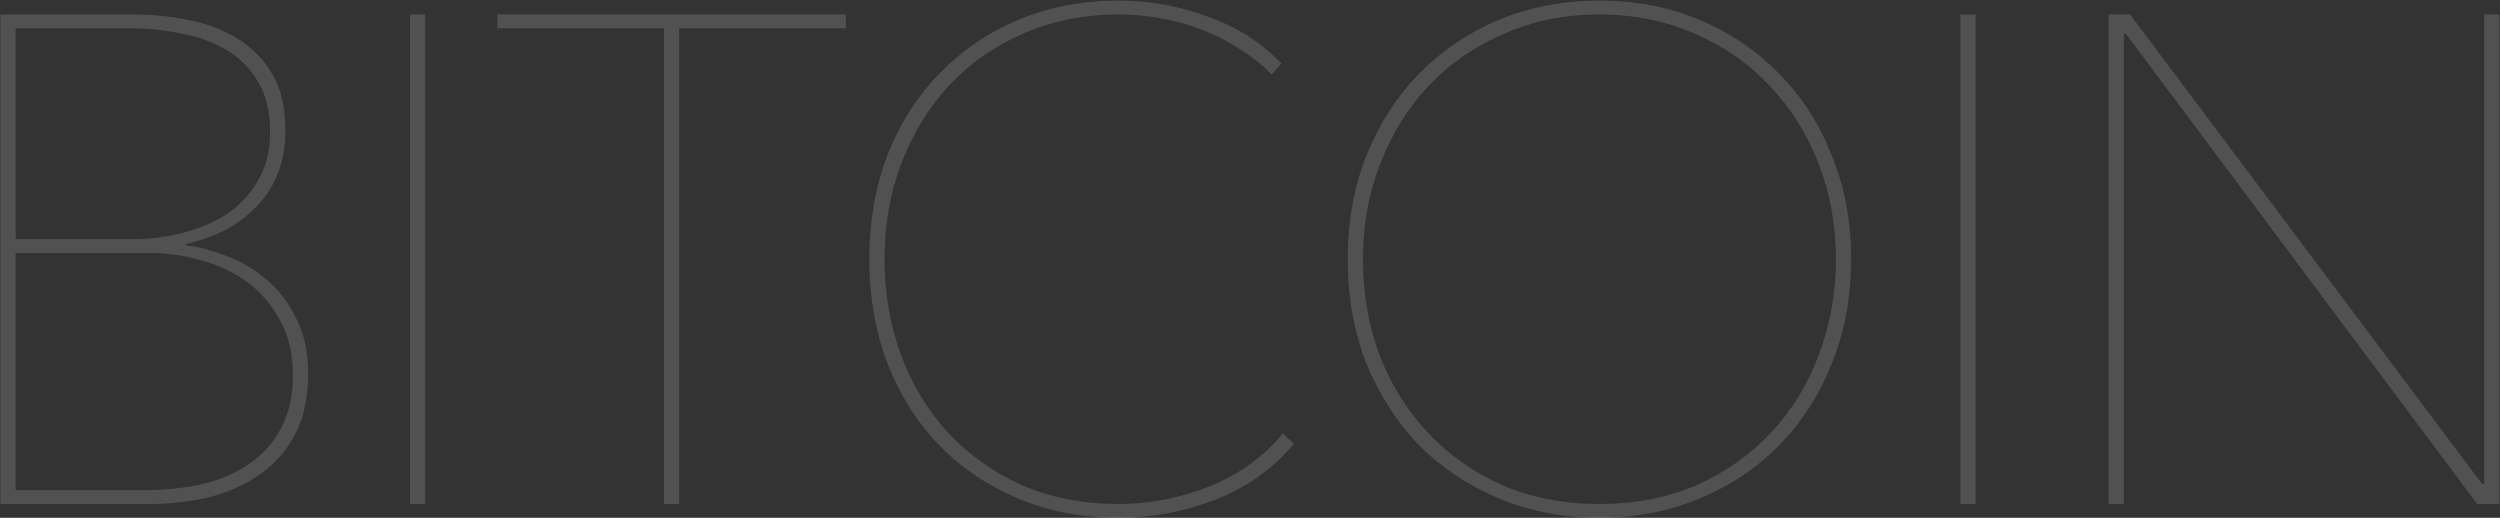 <svg width="1627" height="337" viewBox="0 0 1627 337" fill="none" xmlns="http://www.w3.org/2000/svg"><rect x="0" y="0" width="1627" height="337" fill="#333333" stroke="none"/><path d="M200.535 242.95C200.535 260.05 197.235 274.15 190.635 285.25C184.335 296.05 176.085 304.6 165.885 310.9C155.985 317.2 144.885 321.7 132.585 324.4C120.585 326.8 109.035 328 97.935 328H0.285V9.4H87.135C99.135 9.4 110.985 10.6 122.685 13C134.685 15.4 145.335 19.45 154.635 25.15C163.935 30.85 171.435 38.5 177.135 48.1C182.835 57.7 185.685 69.85 185.685 84.55C185.685 95.95 183.885 105.85 180.285 114.25C176.685 122.65 171.735 129.85 165.435 135.85C159.435 141.85 152.535 146.8 144.735 150.7C136.935 154.3 128.985 157 120.885 158.8V159.7C128.985 160.6 137.685 162.85 146.985 166.45C156.285 169.75 164.835 174.7 172.635 181.3C180.735 187.9 187.335 196.3 192.435 206.5C197.835 216.7 200.535 228.85 200.535 242.95ZM175.785 85.9C175.785 73 173.235 62.2 168.135 53.5C163.035 44.8 156.285 37.9 147.885 32.8C139.485 27.7 129.735 24.1 118.635 22C107.835 19.6 96.435 18.4 84.435 18.4H10.185V155.65H86.685C97.485 155.65 108.135 154.3 118.635 151.6C129.435 148.9 139.035 144.85 147.435 139.45C155.835 133.75 162.585 126.55 167.685 117.85C173.085 108.85 175.785 98.2 175.785 85.9ZM190.635 244.3C190.635 229.9 187.635 217.6 181.635 207.4C175.935 197.2 168.585 188.95 159.585 182.65C150.585 176.35 140.685 171.85 129.885 169.15C119.085 166.15 108.585 164.65 98.385 164.65H10.185V319H93.435C107.235 319 120.135 317.65 132.135 314.95C144.135 311.95 154.335 307.45 162.735 301.45C171.435 295.45 178.185 287.8 182.985 278.5C188.085 268.9 190.635 257.5 190.635 244.3ZM266.822 328V9.4H276.722V328H266.822ZM442.041 18.4V328H432.141V18.4H323.691V9.4H550.491V18.4H442.041ZM842.049 288.85C828.549 305.05 811.449 317.2 790.749 325.3C770.349 333.1 749.499 337 728.199 337C704.199 337 682.299 332.8 662.499 324.4C642.699 316 625.599 304.45 611.199 289.75C596.799 274.75 585.549 256.9 577.449 236.2C569.649 215.5 565.749 193 565.749 168.7C565.749 144.4 569.649 121.9 577.449 101.2C585.549 80.5 596.799 62.8 611.199 48.1C625.599 33.1 642.699 21.4 662.499 13C682.599 4.6 704.499 0.4 728.199 0.4C747.999 0.4 767.199 3.85 785.799 10.75C804.699 17.35 820.749 27.55 833.949 41.35L827.649 48.55C821.349 41.95 814.149 36.25 806.049 31.45C798.249 26.35 789.849 22.15 780.849 18.85C772.149 15.55 763.299 13.15 754.299 11.65C745.299 10.15 736.599 9.4 728.199 9.4C705.399 9.4 684.549 13.6 665.649 22C647.049 30.1 630.999 41.35 617.499 55.75C604.299 70.15 593.949 87.1 586.449 106.6C579.249 125.8 575.649 146.5 575.649 168.7C575.649 190.9 579.249 211.75 586.449 231.25C593.649 250.45 603.849 267.25 617.049 281.65C630.549 296.05 646.599 307.45 665.199 315.85C684.099 323.95 705.099 328 728.199 328C747.999 328 767.499 324.25 786.699 316.75C806.199 308.95 822.249 297.4 834.849 282.1L842.049 288.85ZM1204.71 168.7C1204.71 193.3 1200.51 215.95 1192.11 236.65C1184.01 257.05 1172.61 274.75 1157.91 289.75C1143.51 304.45 1126.26 316 1106.16 324.4C1086.06 332.8 1064.31 337 1040.91 337C1017.51 337 995.76 332.8 975.66 324.4C955.56 316 938.16 304.45 923.46 289.75C909.06 274.75 897.66 257.05 889.26 236.65C881.16 215.95 877.11 193.3 877.11 168.7C877.11 144.1 881.16 121.6 889.26 101.2C897.66 80.5 909.06 62.8 923.46 48.1C938.16 33.1 955.41 21.4 975.21 13C995.31 4.6 1017.21 0.4 1040.91 0.4C1064.61 0.4 1086.36 4.6 1106.16 13C1126.26 21.4 1143.51 33.1 1157.91 48.1C1172.61 62.8 1184.01 80.5 1192.11 101.2C1200.51 121.6 1204.71 144.1 1204.71 168.7ZM1194.81 168.7C1194.81 146.5 1191.06 125.8 1183.56 106.6C1176.06 87.1 1165.41 70.15 1151.61 55.75C1138.11 41.35 1121.91 30.1 1103.01 22C1084.11 13.6 1063.41 9.4 1040.91 9.4C1018.41 9.4 997.71 13.6 978.81 22C959.91 30.1 943.56 41.35 929.76 55.75C916.26 70.15 905.76 87.1 898.26 106.6C890.76 125.8 887.01 146.5 887.01 168.7C887.01 190.9 890.61 211.75 897.81 231.25C905.31 250.45 915.81 267.25 929.31 281.65C942.81 296.05 959.01 307.45 977.91 315.85C996.81 323.95 1017.81 328 1040.91 328C1064.01 328 1085.01 323.95 1103.91 315.85C1122.81 307.45 1139.01 296.05 1152.51 281.65C1166.01 267.25 1176.36 250.45 1183.56 231.25C1191.06 211.75 1194.81 190.9 1194.81 168.7ZM1275.84 328V9.4H1285.74V328H1275.84ZM1612.16 328L1383.56 22H1382.21V328H1372.31V9.4H1386.26L1615.31 314.95H1616.66V9.4H1626.56V328H1612.16Z" fill="white" fill-opacity="0.15"/></svg>